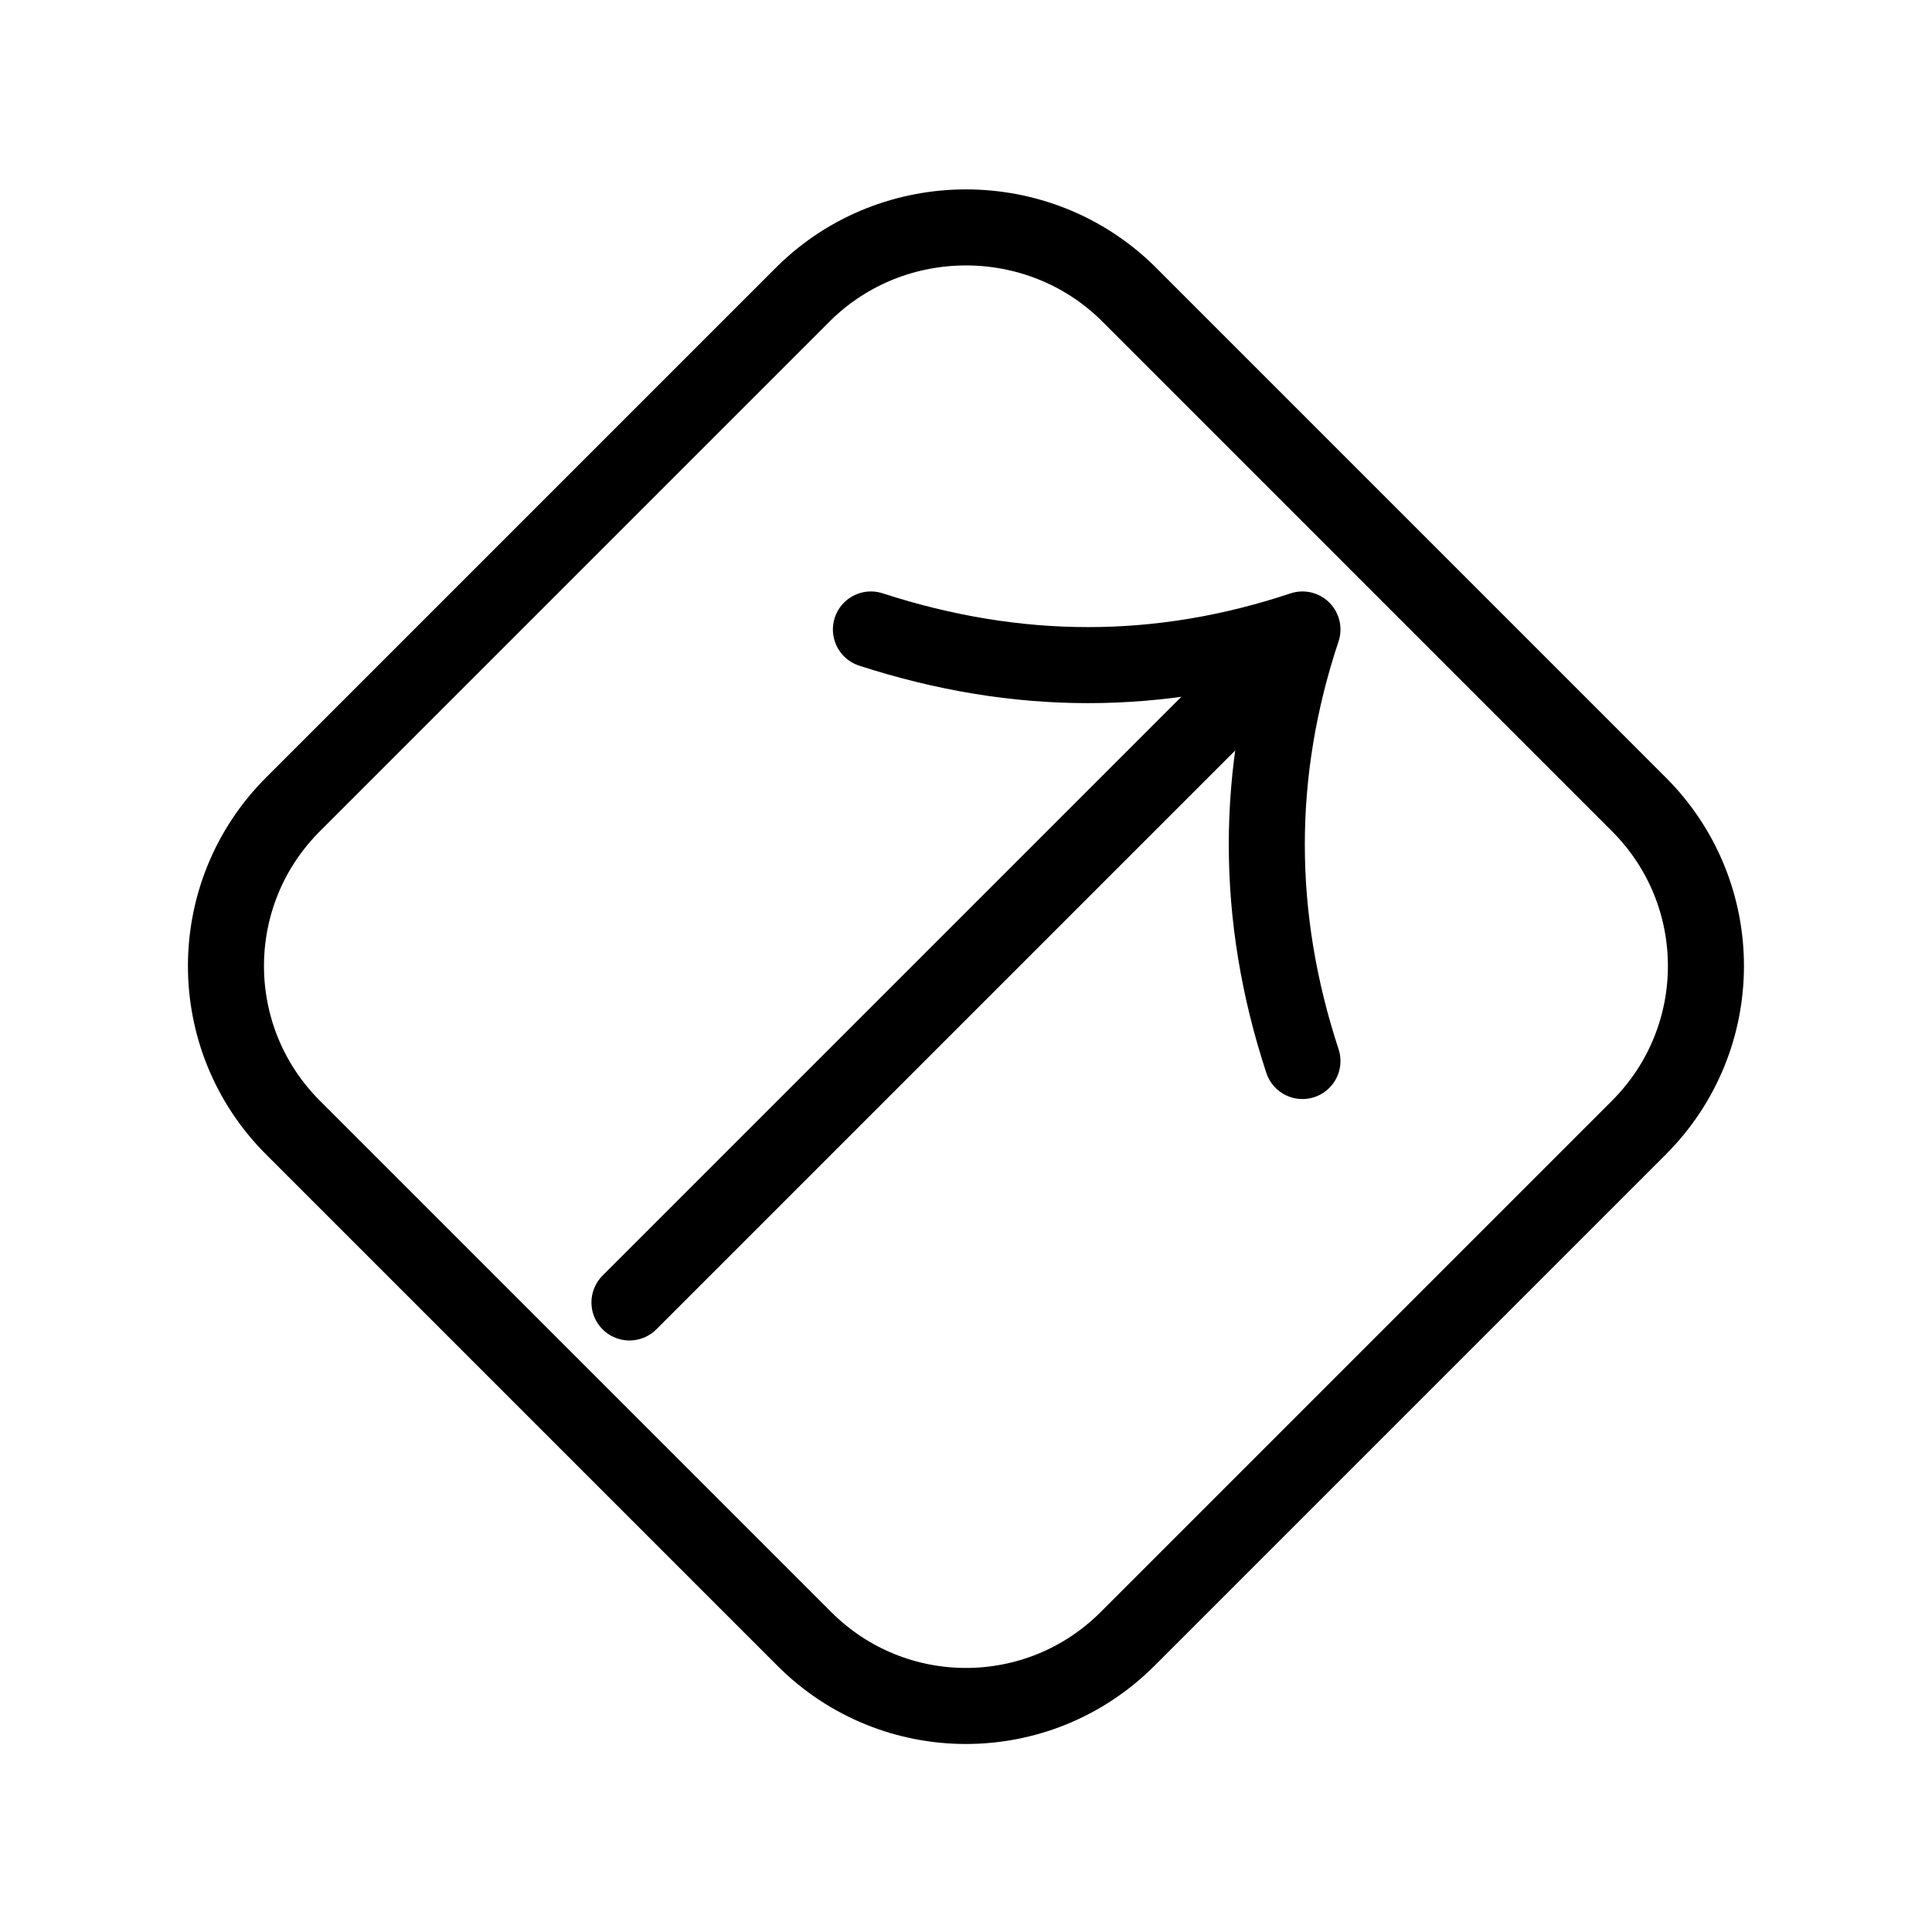 <?xml version="1.0" encoding="UTF-8"?>
<!-- The Best Svg Icon site in the world: iconSvg.co, Visit us! https://iconsvg.co -->
<svg width="800px" height="800px" version="1.1" viewBox="144 144 512 512" xmlns="http://www.w3.org/2000/svg">
 <path transform="matrix(5.038 0 0 5.038 148.09 148.09)" d="m67.7 32.3-35.4 35.4m35.4-35.4c-7.5 2.5-15 2.5-22.7 0m22.7 22.7c-2.5-7.6-2.5-15.2 0-22.7m-26.2-17.7-26.901 26.901c-4.7 4.7-4.7 12.3 0 17l26.9 26.9c4.7 4.7 12.3 4.7 17 0l26.9-26.9c4.7-4.7 4.7-12.3 0-17l-26.899-26.901c-4.7-4.599-12.3-4.599-17 0zm0 0" fill="none" stroke="#000000" stroke-linecap="round" stroke-linejoin="round" stroke-miterlimit="10" stroke-width="4"/>
</svg>